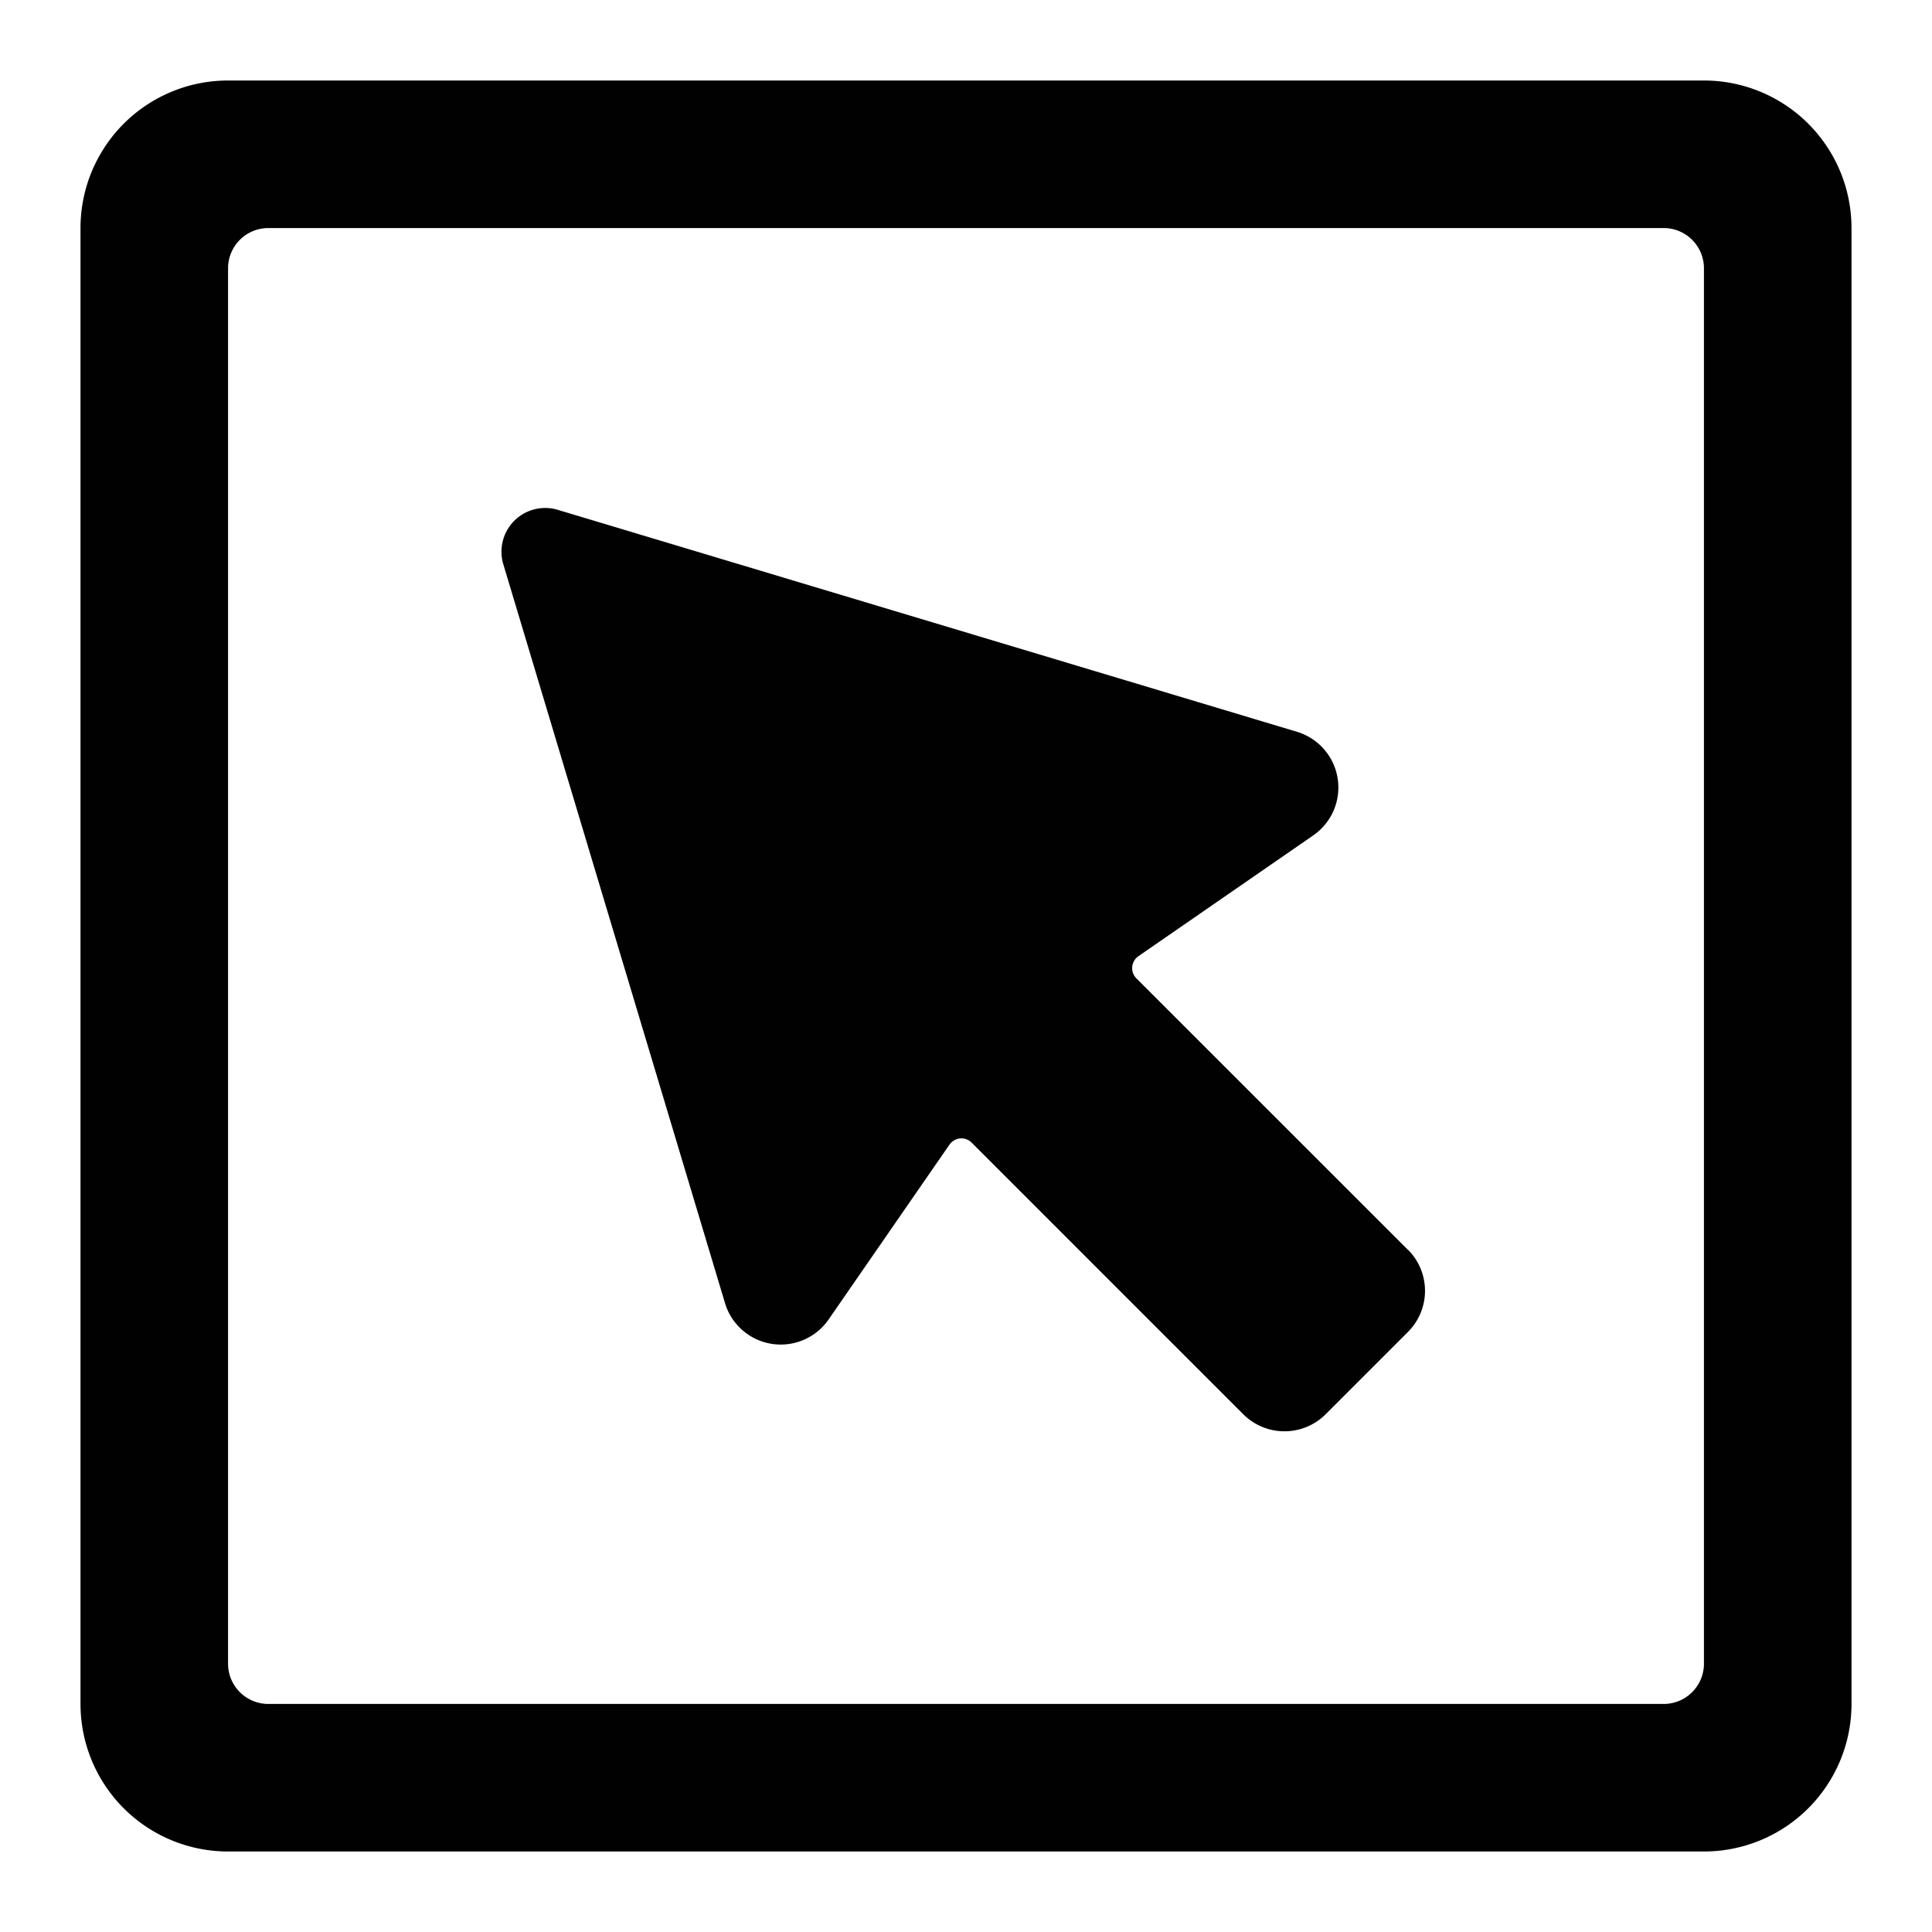 <svg height="24" viewBox="0 0 24 24" width="24" xmlns="http://www.w3.org/2000/svg"><g fill="#010101"><path d="m21.167 1h-18.334a1.833 1.833 0 0 0 -1.833 1.833v18.334a1.833 1.833 0 0 0 1.833 1.833h18.334a1.833 1.833 0 0 0 1.833-1.833v-18.334a1.833 1.833 0 0 0 -1.833-1.833zm-.5 20.167h-17.334a.5.5 0 0 1 -.5-.5v-17.334a.5.5 0 0 1 .5-.5h17.334a.5.5 0 0 1 .5.5v17.334a.5.5 0 0 1 -.5.5z"/><path d="m17.492 15.528-3.375-3.374a.178.178 0 0 1 -.052-.144.18.18 0 0 1 .077-.132l2.171-1.5a.723.723 0 0 0 -.2-1.287l-9.185-2.758a.543.543 0 0 0 -.676.675l2.755 9.182a.723.723 0 0 0 1.287.2l1.5-2.17a.184.184 0 0 1 .133-.078.18.18 0 0 1 .144.053l3.374 3.374a.724.724 0 0 0 1.022 0l1.023-1.023a.722.722 0 0 0 0-1.022"/></g></svg>